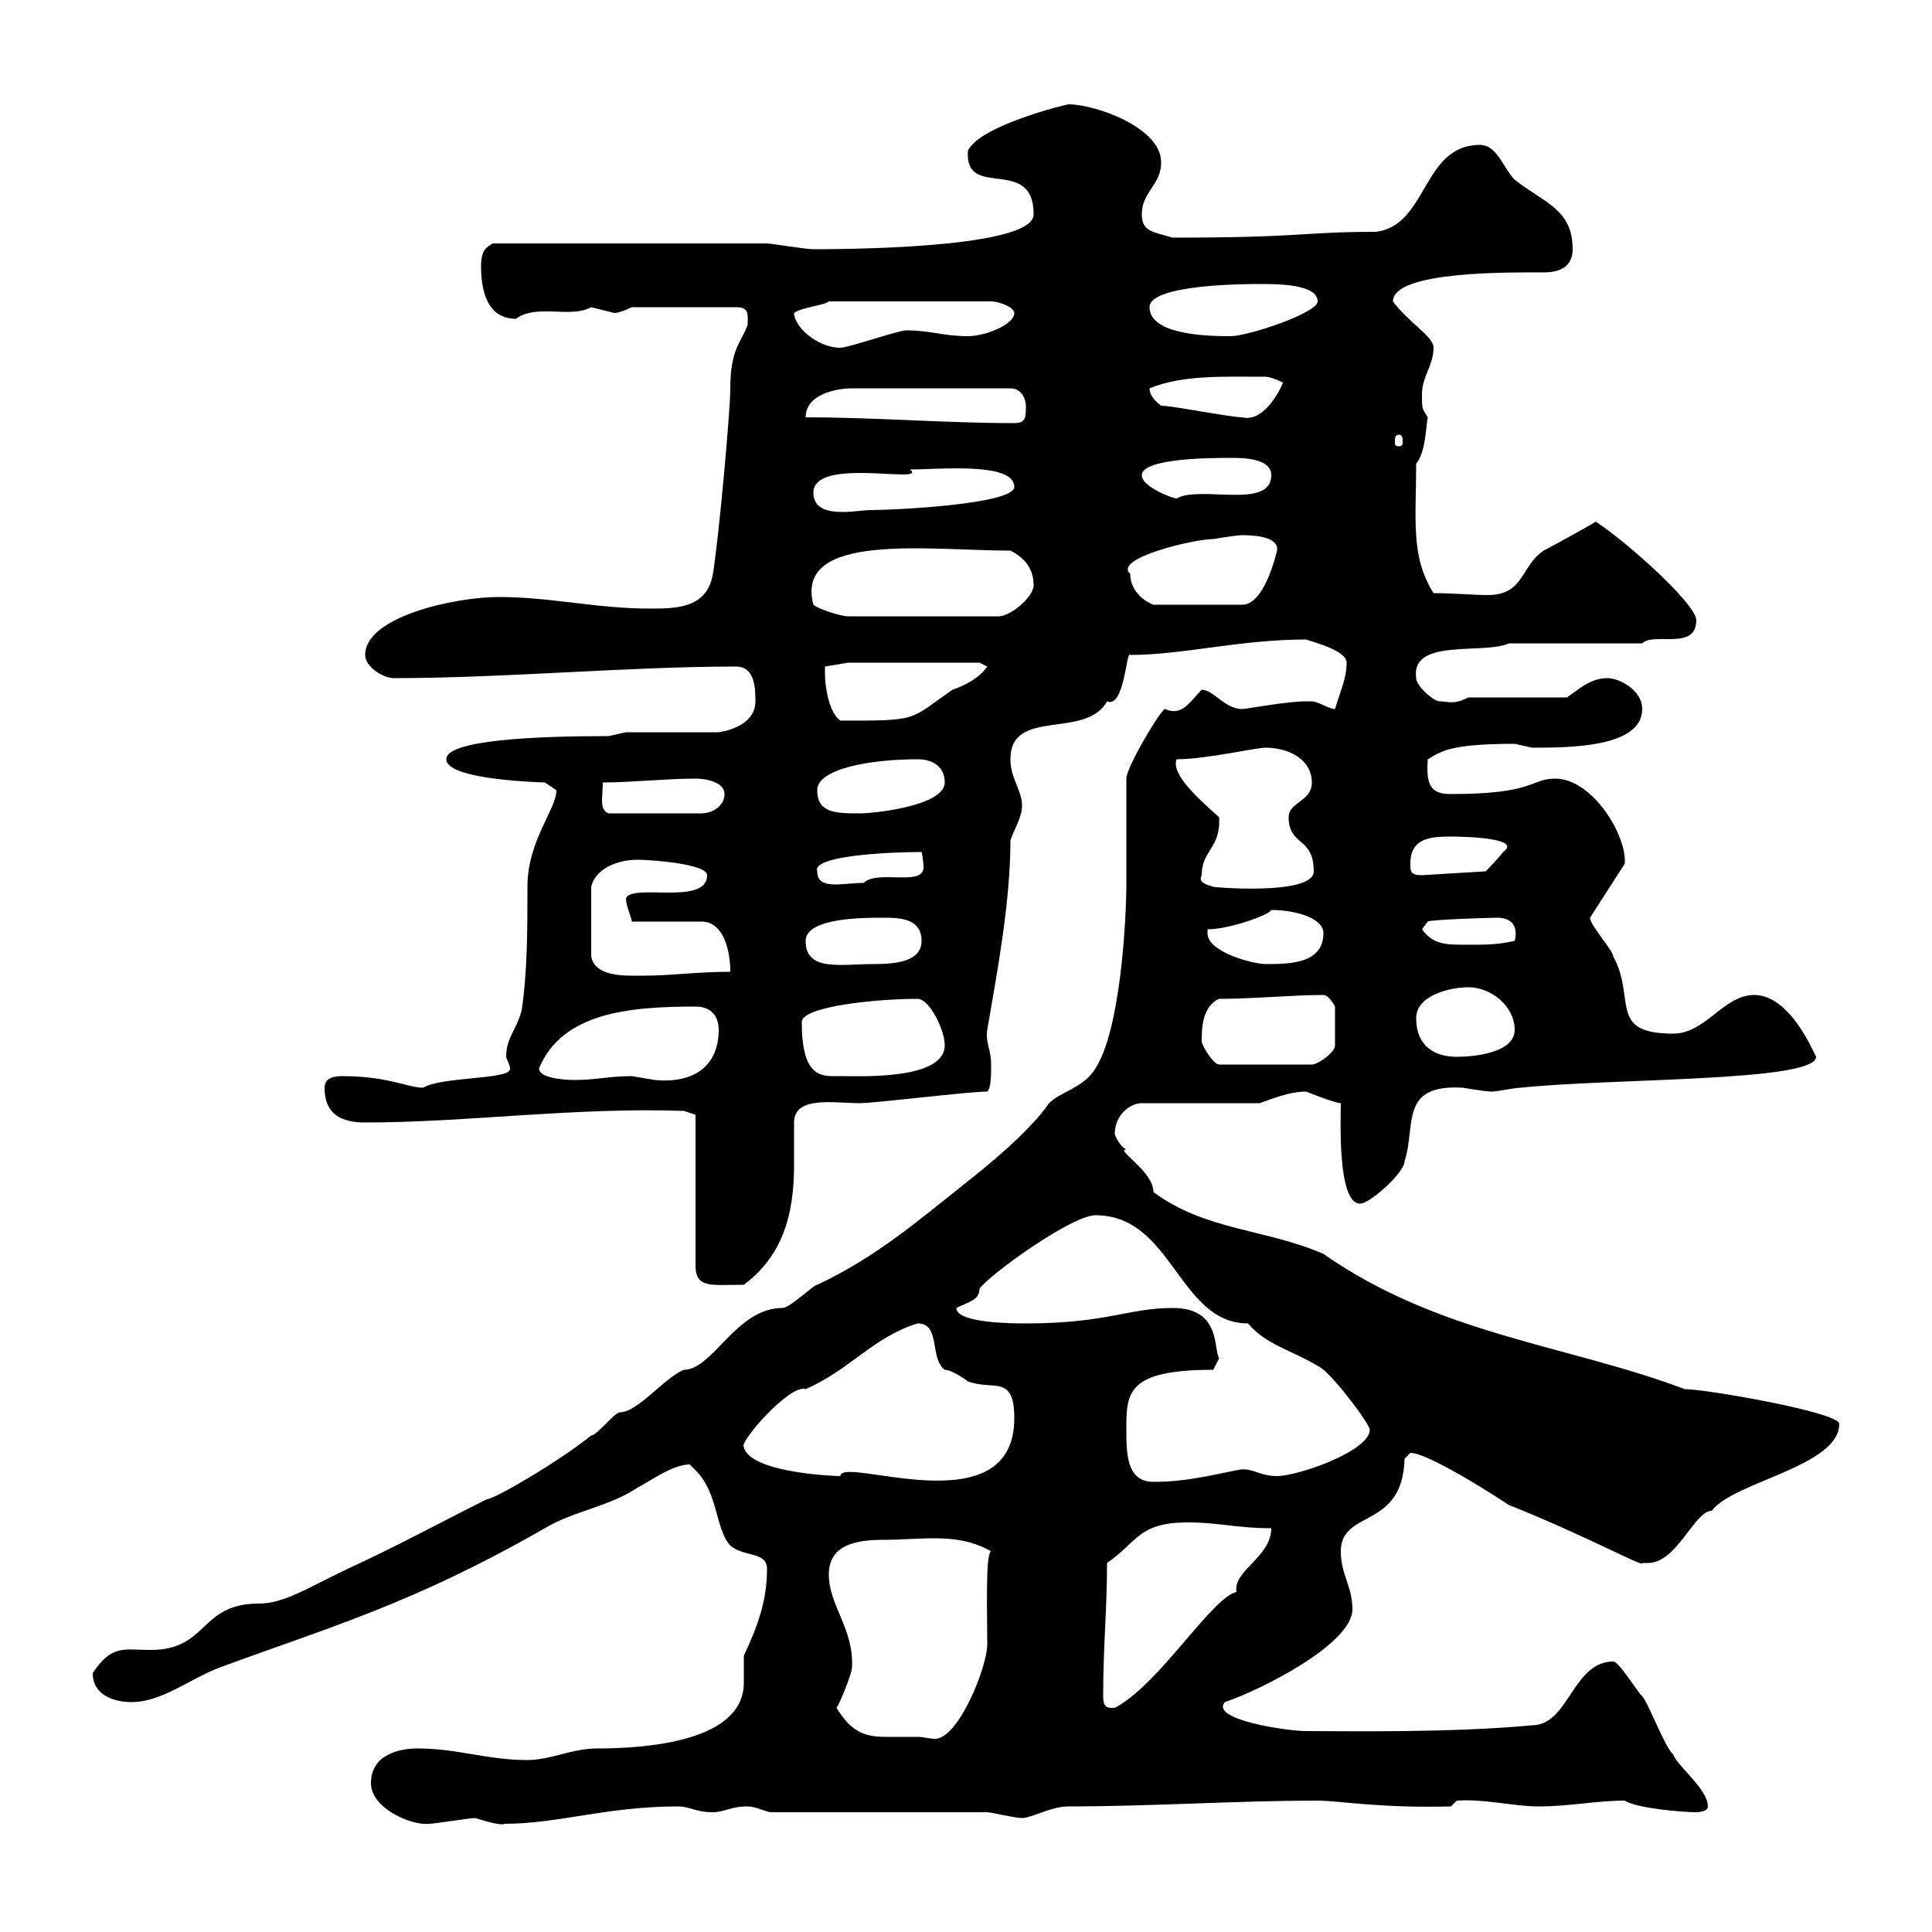 <svg xmlns="http://www.w3.org/2000/svg" xmlns:xlink="http://www.w3.org/1999/xlink" width="300" height="300"><path d="M57.60 276.90C57.60 280.80 63.90 283.50 66.60 283.20C67.50 283.20 72.90 282.30 73.80 282.30C75.60 282.90 78 283.50 78.30 283.20C86.70 283.20 94.20 280.50 105.30 280.50C107.10 280.50 108 281.40 110.70 281.40C112.50 281.40 113.40 280.50 116.10 280.50C117.30 280.50 119.10 281.40 119.70 281.40L153.30 281.40C153.90 281.40 157.50 282.30 158.70 282.30C160.20 282.30 163.20 280.50 165.90 280.50C178.80 280.50 192 279.60 204.60 279.60C207.90 279.60 214.20 280.80 225.30 280.50L226.20 279.60C230.40 279.30 235.20 280.50 238.80 280.50C243.90 280.50 247.80 279.60 252.30 279.60C254.10 280.80 261.30 281.40 263.40 281.40C263.40 281.40 265.20 281.40 265.20 280.50C265.20 277.80 260.40 274.20 259.80 272.40C258.60 271.50 255.90 264.30 255 263.40C254.10 262.50 251.40 258 250.50 258C244.20 258 243.60 267.90 237.90 267.90C225.30 269.10 209.10 268.80 202.80 268.80C199.80 268.80 187.80 267 190.20 264.30C195.60 262.50 210 255.30 210 249.90C210 246.30 208.20 244.50 208.20 240.90C208.20 234.30 217.80 237.60 218.10 226.50C218.10 226.50 219 225.60 219 225.60C221.70 225.60 231.60 231.90 234.30 233.70C245.70 238.20 255.60 243.60 255 242.70C255 242.70 255 242.70 255.90 242.70C260.40 242.70 263.10 234.60 265.80 234.60C269.10 230.10 285.60 227.70 285.60 221.10C285.60 219.30 264.90 215.70 261.60 215.70C243.30 208.80 223.50 207.30 205.50 194.70C196.50 190.80 187.20 191.10 179.10 185.10C179.10 181.80 173.10 178.50 174.90 178.50C173.70 177.90 173.10 176.10 173.10 176.10C173.10 173.10 175.50 171.30 177.30 171.30L195.60 171.30C197.40 170.70 200.10 169.50 202.80 169.50C202.80 169.50 207.30 171.30 208.20 171.30C208.20 173.40 207.60 186.90 211.20 186.90C212.70 186.90 218.10 182.10 218.10 180.30C219.90 174.90 217.20 168.30 227.10 168.90C227.10 168.90 230.70 169.50 231.60 169.50C232.50 169.50 235.20 168.90 236.10 168.90C250.20 167.40 282 168 282 164.10C281.40 162.90 277.80 154.50 272.40 154.50C267.60 154.50 264.90 160.50 259.80 160.50C249.60 160.50 254.10 155.10 250.50 148.50C250.50 147.60 246.90 143.70 246.90 142.50L252.30 134.10C252.60 129.60 247.20 120.90 241.50 120.90C237.60 120.90 238.50 123.30 225.30 123.30C222.30 123.30 221.40 122.10 221.70 117.90C223.80 116.70 225 115.50 235.20 115.50C235.20 115.50 237.90 116.10 237.90 116.10C243.60 116.10 255 116.10 255 110.10C255 107.10 251.40 105.30 249.60 105.30C246.90 105.30 245.10 107.10 243.30 108.30L228 108.30C225.60 109.50 225 108.90 223.50 108.90C222.60 108.90 219.90 106.50 219.90 105.30C219 99 230.40 101.70 234.30 99.90L255 99.90C256.80 98.10 263.40 101.10 263.40 96.30C263.40 93.90 253.20 84.60 247.80 81C246.90 81.60 240.30 85.20 239.70 85.50C236.10 87.90 236.70 92.40 231 92.40C229.20 92.40 225.30 92.10 222.60 92.10C219 86.40 219.90 80.70 219.90 72C221.40 70.20 221.40 66.30 221.70 64.80C220.80 63.30 220.80 63.60 220.80 61.20C220.80 58.50 222.60 56.70 222.60 54C222.60 52.20 218.70 50.10 216.30 46.80C216.30 42 234.90 42.30 239.70 42.30C243.60 42.30 244.20 40.20 244.20 38.70C244.20 32.40 239.70 31.50 235.20 27.90C233.40 26.10 232.50 22.50 229.80 22.50C220.80 22.50 221.70 35.10 213.60 36C202.20 36 202.50 36.90 182.10 36.90C179.10 36 177.30 36 177.30 33.30C177.30 29.70 180.30 28.80 180.30 25.20C180.30 19.80 170.10 16.20 165.90 16.20C165.60 16.20 152.10 19.50 150.30 23.40C149.70 31.20 160.50 24 160.50 33.30C160.50 38.10 136.20 38.70 126.30 38.70C125.10 38.70 119.70 37.80 119.10 37.80L76.50 37.80C75.60 38.40 74.70 38.70 74.70 41.40C74.70 45 75.60 49.50 80.10 49.50C83.40 47.10 88.50 49.50 91.80 47.70C91.80 47.70 95.40 48.60 95.40 48.60C96.30 48.60 98.10 47.70 98.10 47.70L114.30 47.70C116.40 47.70 116.10 48.90 116.10 50.40C115.20 53.10 113.40 54 113.40 60.30C113.40 63.90 111.60 83.70 110.70 89.10C109.80 94.50 105 94.50 100.80 94.50C92.70 94.50 85.50 92.70 77.40 92.70C70.80 92.70 56.70 95.70 56.70 101.70C56.70 103.50 59.40 105.30 61.20 105.30C78.30 105.30 97.50 103.50 114.30 103.50C117.30 103.50 117.30 107.10 117.30 108.90C117.30 112.20 113.70 113.40 111.60 113.70L97.20 113.70C97.20 113.70 94.50 114.30 94.50 114.30C83.10 114.30 69.30 114.90 69.30 117.90C69.30 121.20 84.90 121.50 84.60 121.50C84.60 121.50 86.40 122.70 86.40 122.70C86.40 125.70 81.90 130.50 81.90 137.70C81.90 144.30 81.90 150.90 81 156.90C80.10 160.20 78.60 161.10 78.60 164.10C78.60 164.40 79.20 165.30 79.20 165.90C79.50 167.70 68.70 167.10 65.70 168.90C63.30 168.90 60.30 167.10 53.10 167.10C51.30 167.10 50.40 167.70 50.40 168.90C50.40 173.10 53.10 174.30 56.70 174.30C72.30 174.30 89.40 171.90 106.20 172.50L108 173.10L108 196.50C108 200.10 110.40 199.50 115.50 199.50C121.50 195 123.30 188.70 123.30 180.90C123.30 178.80 123.30 176.40 123.30 174.30C123.30 170.10 129.60 171.30 133.50 171.30C135.90 171.30 150.30 169.50 153.30 169.50C153.90 168.90 153.90 167.10 153.90 165.30C153.90 162.90 153 162 153.30 159.90C154.80 151.20 156.90 140.10 156.90 130.50C157.50 128.70 158.70 126.90 158.70 125.10C158.70 122.70 156.90 120.90 156.90 117.90C156.90 109.80 168.60 114.90 171.90 108.90C174.60 110.10 174.90 100.80 175.50 101.70C183.60 101.70 192.60 99.30 202.80 99.30C204.60 99.90 209.10 101.10 209.10 102.90C209.10 105.30 208.20 107.10 207.30 110.10C206.40 110.10 204.60 108.90 203.70 108.90C202.80 108.90 202.80 108.90 202.80 108.90C199.80 108.90 193.50 110.10 192.90 110.10C190.20 110.10 188.40 107.10 186.60 107.10C184.80 108.90 183.60 111.30 180.90 110.10C180.30 110.10 174.90 119.10 174.90 120.90C174.90 123.30 174.90 134.10 174.90 137.10C174.90 142.80 174 159.90 170.10 165.90C168.30 168.90 164.70 169.50 162.90 171.30C159 177 148.80 184.50 149.70 183.90C142.50 189.60 135.90 195.30 126.90 199.50C126.30 199.50 122.70 203.10 121.50 203.10C114.30 203.10 110.70 212.70 106.20 212.70C103.20 213.90 99 219.30 96.30 219.30C95.40 219.30 92.70 222.90 91.80 222.90C87 226.80 76.80 232.80 75.60 232.80C68.40 236.40 61.20 240.30 54 243.60C47.70 246.60 44.10 249 40.20 249C30.90 249 32.40 256.20 23.40 256.20C19.20 256.20 17.40 255.30 14.40 259.80C14.40 263.40 18 264.30 20.40 264.30C25.20 264.30 29.40 260.70 34.20 258.90C51.30 252.60 64.20 249 84.60 237.30C89.10 234.60 94.50 234 99 231C100.80 230.10 104.40 227.40 107.10 227.40C107.10 227.40 108 228.30 108 228.30C111.60 231.90 111 237.30 113.40 240C115.50 241.80 119.10 240.90 119.10 243.60C119.10 248.70 117.60 252.60 115.50 257.10C115.50 258.90 115.50 260.10 115.50 261.30C115.50 270.30 100.80 271.50 92.70 271.50C88.80 271.50 85.50 273.30 81.90 273.30C75.60 273.30 71.10 271.50 64.80 271.50C62.10 271.50 57.60 272.40 57.60 276.90ZM129.90 265.20C130.50 264.30 132.30 259.80 132.30 258.90C132.60 252.90 128.70 249.30 128.70 244.50C128.70 239.70 133.20 239.10 137.40 239.10C143.10 239.10 148.80 237.90 153.90 240.90C153 241.20 153.30 250.20 153.30 255.30C153.30 258.90 148.80 270 145.20 270C144.30 270 143.40 269.70 142.50 269.70C140.70 269.70 139.20 269.70 137.70 269.70C134.40 269.70 132.30 269.10 129.90 265.20ZM171.30 263.40C171.30 255.60 171.90 249.90 171.90 242.70C176.70 239.40 176.70 236.40 184.50 236.40C189.30 236.40 192 237.30 197.40 237.30C197.40 241.80 191.40 243.90 192 247.20C188.10 248.10 180 261.60 173.10 265.20C171.90 265.20 171.30 265.20 171.30 263.40ZM174.90 222C174.90 216.30 174.90 212.70 188.40 212.70L189.30 210.90C188.40 209.40 189.60 203.10 182.10 203.10C175.20 203.10 171.90 205.50 159.30 205.50C157.50 205.50 148.50 205.50 148.50 203.10C150.30 202.20 152.10 201.90 152.10 200.10C153.90 197.70 166.50 188.70 170.10 188.70C182.10 188.70 183 205.50 193.80 205.50C196.50 208.80 200.70 209.70 204.60 212.10C206.40 212.70 212.70 221.10 212.70 222C212.70 225.30 201.60 229.20 198.30 229.20C195.30 229.20 194.40 227.70 192 228.30C187.50 229.20 183.90 230.10 179.10 230.10C174.90 230.10 174.90 225.60 174.90 222ZM115.50 224.70C114.60 224.10 122.70 214.80 125.10 215.70C132 212.70 135.60 207.60 142.50 205.50C146.10 205.50 144.30 210.90 146.70 212.70C147.90 212.70 150.30 214.50 150.30 214.50C154.20 216 157.50 213.30 157.50 220.20C157.50 237.30 130.50 225.90 130.50 229.20C129 229.20 116.40 228.60 115.50 224.70ZM83.70 165.90C87.30 157.20 97.80 156.30 108 156.30C110.70 156.30 111.60 158.10 111.60 159.90C111.60 165.30 108 168.30 101.70 167.70C101.70 167.70 98.10 167.10 98.10 167.10C94.50 167.10 92.70 167.70 89.10 167.70C89.10 167.70 83.70 167.70 83.70 165.90ZM124.50 158.70C124.50 156.30 135.90 155.10 142.50 155.10C144.30 155.10 146.70 159.90 146.70 162.30C146.70 167.70 133.80 167.10 130.50 167.10C127.80 167.10 124.50 167.70 124.50 158.70ZM186.60 161.70C186.60 159.90 186.60 156.30 189.30 155.10C194.70 155.10 200.70 154.50 205.50 154.50C206.40 154.50 207.30 156.30 207.30 156.30L207.30 162.30C207.30 163.50 204.60 165.30 203.70 165.30L189.30 165.30C188.40 165.30 186.60 162.30 186.60 161.70ZM219.90 158.10C219.90 154.50 225.30 153.30 228 153.30C231.60 153.30 235.20 156.30 235.20 159.90C235.20 163.50 228.90 164.10 226.20 164.10C222.60 164.10 219.90 162.30 219.90 158.10ZM99 133.50C100.80 133.50 109.80 134.10 109.80 135.90C109.80 140.70 98.10 137.10 97.20 139.50C97.20 140.70 98.10 142.50 98.10 143.10L108.90 143.10C112.50 143.10 113.40 147.90 113.40 150.90C108 150.90 104.40 151.50 99.90 151.50C97.20 151.50 92.40 151.80 91.80 148.50L91.80 137.70C92.40 135 95.70 133.50 99 133.50ZM125.10 146.10C125.10 142.50 134.10 142.50 137.10 142.50C139.50 142.50 143.10 142.50 143.10 146.10C143.10 149.40 138.90 149.70 135.60 149.70C130.50 149.70 125.10 150.90 125.10 146.10ZM187.50 144.90C187.50 144.90 187.50 144.30 187.50 144.30C191.10 144.30 197.40 141.90 197.40 141.30C201 141.30 205.50 142.50 205.50 144.90C205.50 149.70 200.10 149.70 196.50 149.70C194.70 149.70 187.50 147.90 187.50 144.90ZM220.80 144.30L221.70 143.10C222 142.80 231.30 142.50 232.50 142.50C234.60 142.50 235.80 143.70 235.20 146.10C232.50 146.70 230.70 146.70 228 146.70C224.40 146.70 222.60 146.70 220.80 144.30ZM186.60 135.90C186.60 132 189.60 131.70 189.30 126.90C186.30 124.20 181.80 120.30 182.70 117.90C187.20 117.90 195 116.10 196.50 116.10C200.10 116.10 203.70 117.90 203.70 121.50C203.70 124.50 200.10 124.50 200.10 126.90C200.10 131.40 204 129.90 204 135.30C204 139.20 187.50 137.70 188.40 137.70C187.50 137.40 186 137.10 186.60 135.90ZM126.90 135.30C126 132.90 137.70 132.30 143.10 132.30C143.10 132.30 143.40 133.50 143.40 134.70C143.40 137.70 136.20 135 134.10 137.10C130.80 137.10 126.90 138.30 126.90 135.30ZM219 134.10C219 130.20 222 129.90 225.30 129.90C228 129.90 236.40 130.20 233.40 132.30C232.50 133.50 230.70 135.30 230.70 135.30L220.80 135.90C219 135.90 219 135.30 219 134.10ZM93.60 121.50C98.10 121.50 103.50 120.90 108 120.90C109.80 120.90 112.50 121.50 112.50 123.30C112.50 125.10 110.70 126.30 108.90 126.30L94.50 126.30C93 125.70 93.60 123.90 93.60 121.50ZM126.90 122.70C126.90 119.40 135 117.90 142.50 117.90C144.90 117.90 146.70 119.10 146.70 121.50C146.70 125.10 135.90 126.30 133.50 126.30C129.90 126.30 126.90 126.30 126.90 122.70ZM128.10 104.70C128.10 104.70 128.10 103.50 128.10 103.50L131.70 102.90L152.10 102.90L153.30 103.50C152.10 105.30 149.70 106.50 147.90 107.10C141 111.90 142.80 111.90 130.50 111.90C128.70 110.70 128.10 106.50 128.10 104.70ZM126.30 93.90C123.30 82.50 144.30 85.50 156.90 85.50C159.30 86.70 160.50 88.50 160.50 90.90C160.50 92.70 156.90 95.70 155.10 95.70L131.70 95.70C130.50 95.70 126.90 94.50 126.30 93.90ZM175.50 89.10C172.80 86.70 185.40 83.70 188.40 83.70C188.40 83.70 192 83.10 192.90 83.10C195 83.10 198.60 83.40 198.30 85.50C198 86.70 196.20 93.90 192.90 93.90L179.10 93.90C178.20 93.60 175.50 92.10 175.50 89.10ZM126.30 76.50C126.30 70.80 144.30 75.30 141.30 72.90C145.80 72.90 157.50 71.70 157.50 75.60C157.50 78.30 138.90 79.20 135.30 79.20C134.10 79.20 132.60 79.50 130.80 79.50C128.40 79.50 126.30 78.90 126.30 76.50ZM177.30 73.80C177.30 71.10 188.40 71.10 191.10 71.10C192.90 71.10 197.40 71.10 197.40 73.80C197.40 79.20 186.30 75.30 182.70 77.40C182.10 77.40 177.30 75.60 177.30 73.80ZM217.20 67.50C217.80 67.50 217.80 68.10 217.80 68.70C217.80 69 217.80 69.30 217.20 69.30C216.60 69.30 216.60 69 216.60 68.70C216.60 68.10 216.60 67.50 217.20 67.50ZM125.10 64.80C125.10 61.20 129.90 60.30 132.30 60.30L156.90 60.30C158.70 60.30 159.30 62.10 159.30 63C159.30 64.80 159.30 65.70 157.50 65.70C146.70 65.70 135.90 64.80 125.10 64.80ZM180.30 63C179.10 62.10 178.50 61.20 178.50 60.30C183.60 58.20 189.90 58.50 196.50 58.50C197.40 58.50 199.20 59.40 199.20 59.40C199.20 59.70 196.50 65.70 192.90 64.80C191.10 64.80 182.10 63 180.30 63ZM123.30 48.60C124.50 47.70 128.10 47.40 128.70 46.80L153.90 46.80C155.10 46.80 157.50 47.70 157.50 48.60C157.50 50.40 153 52.20 150.30 52.20C146.40 52.20 144.60 51.30 140.70 51.30C139.50 51.30 131.70 54 130.50 54C126.90 54 123.30 50.70 123.30 48.60ZM178.50 47.70C178.50 44.10 193.80 44.10 195.60 44.10C198.30 44.10 204.60 44.10 204.60 46.80C204.60 48.60 193.80 52.20 191.10 52.20C188.40 52.20 178.50 52.20 178.50 47.70Z"/></svg>